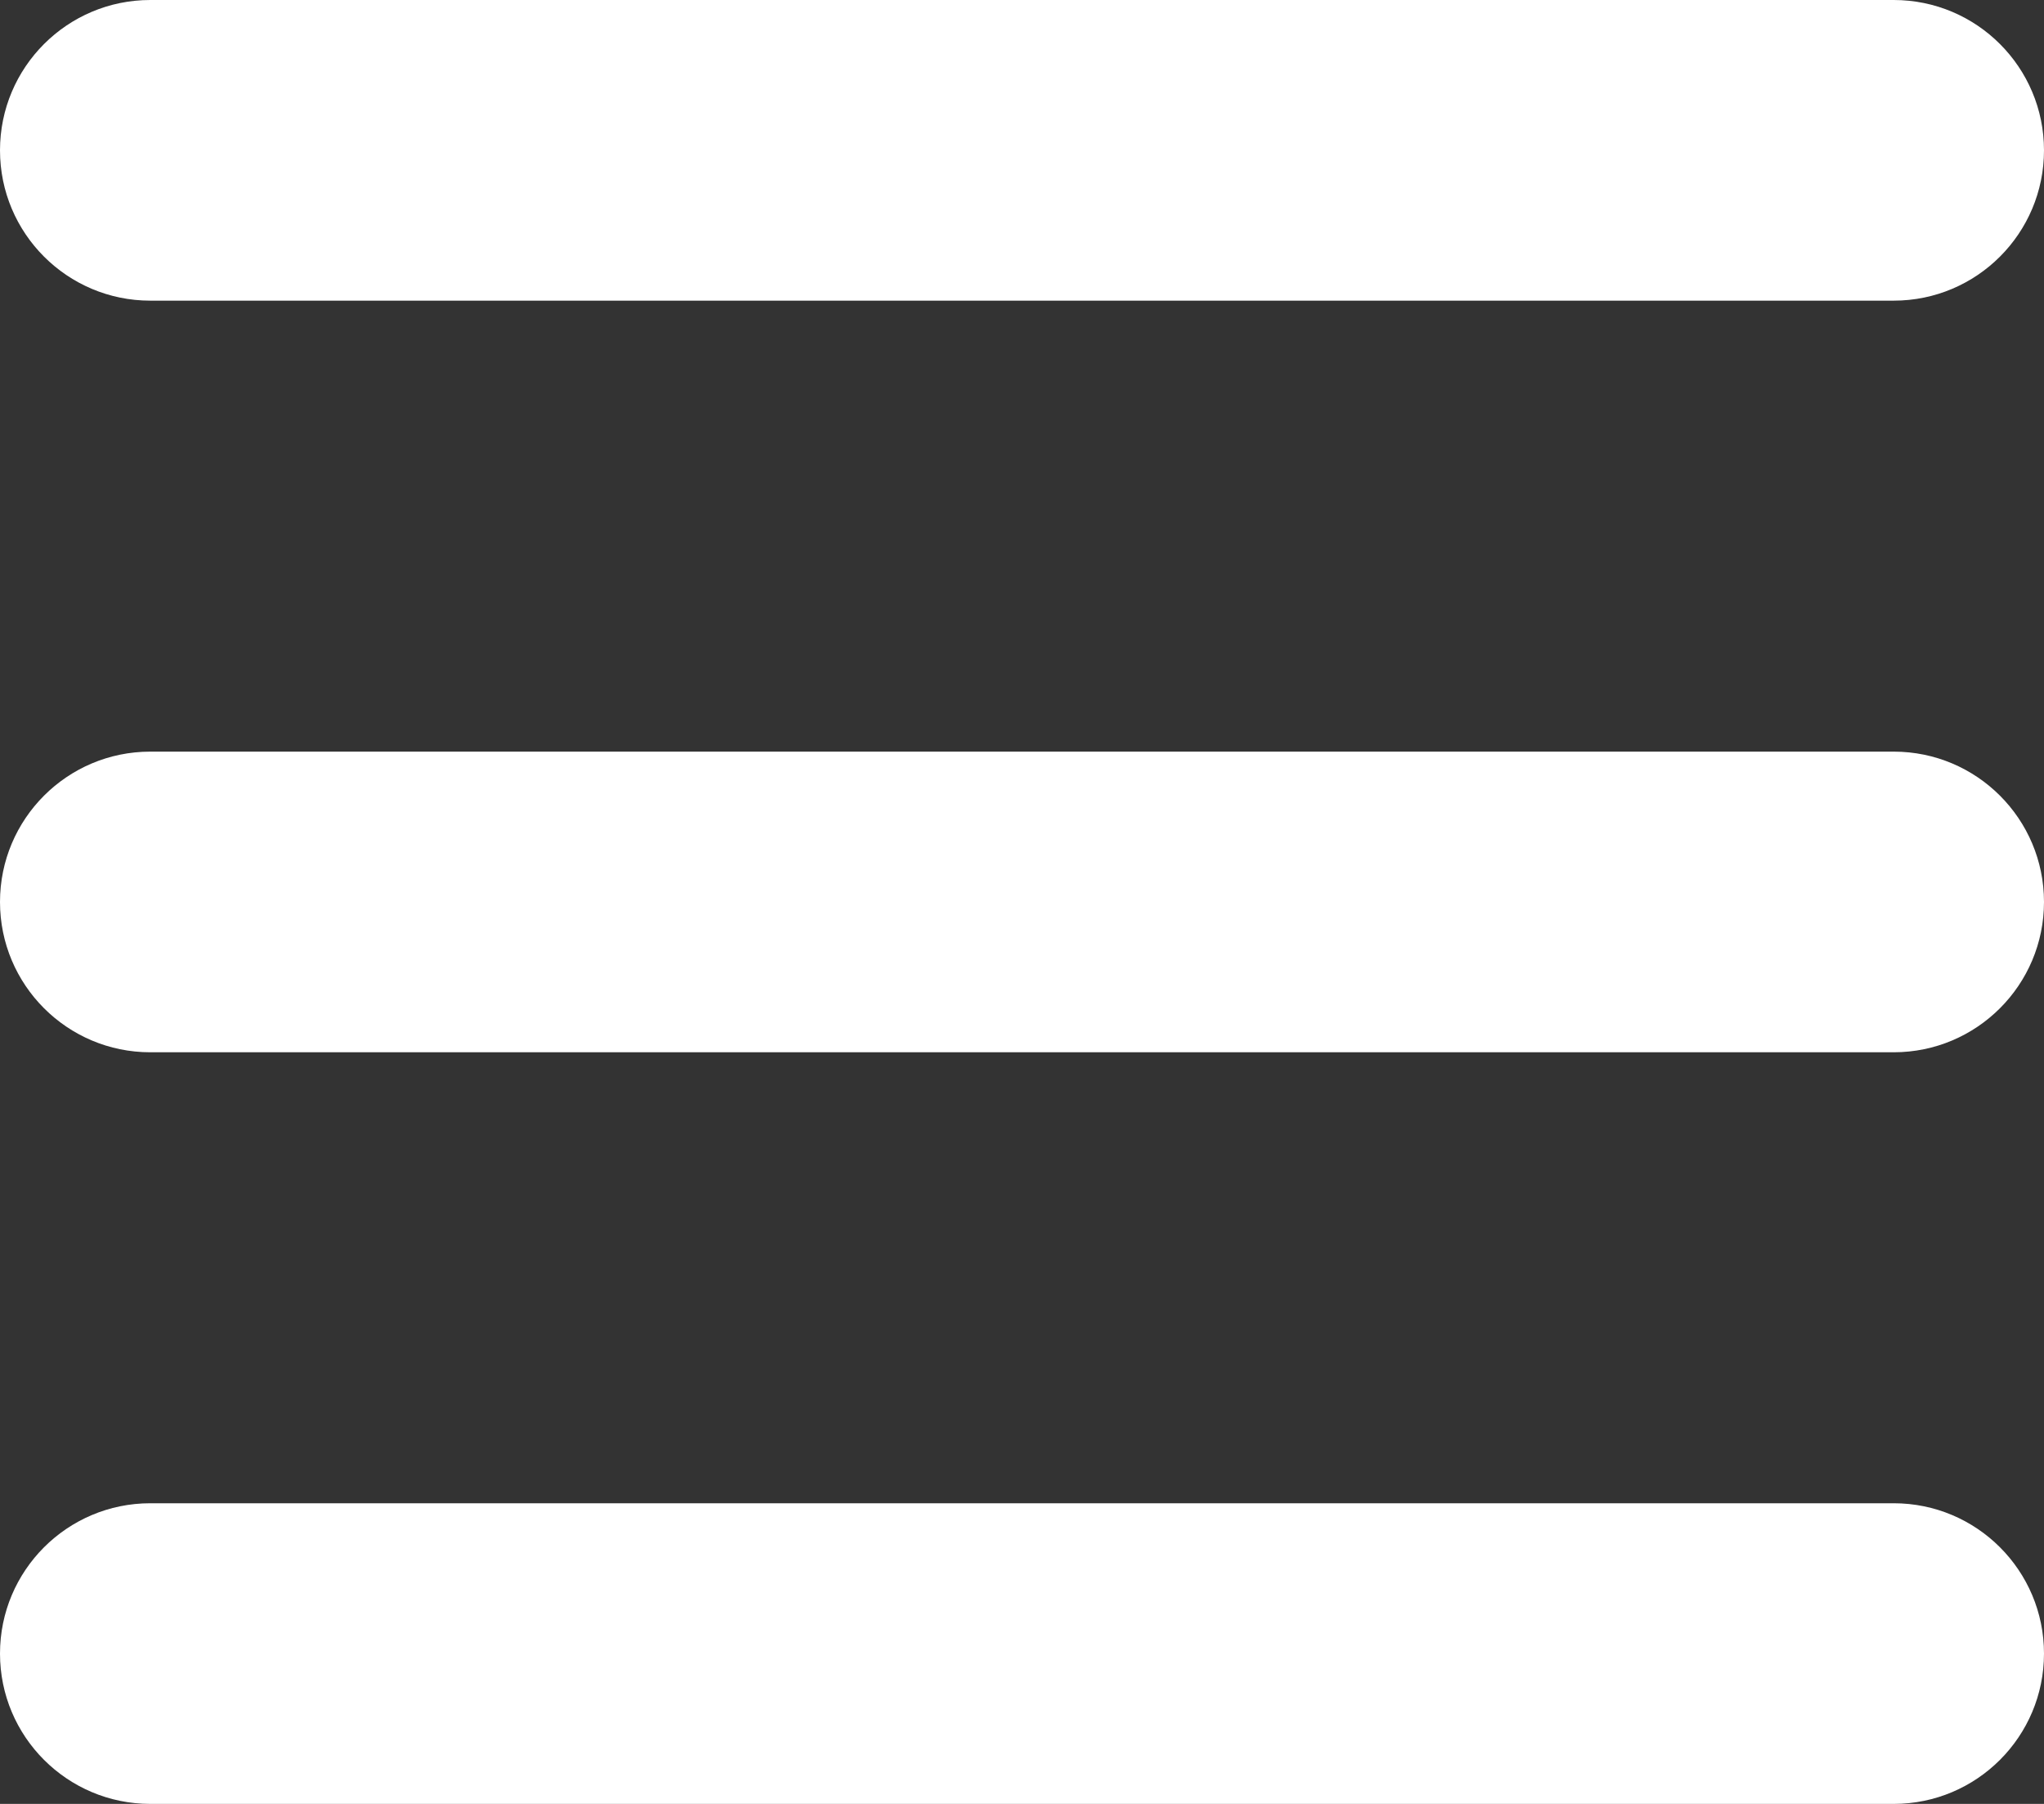 <svg width="68" height="60" viewBox="0 0 68 60" fill="none" xmlns="http://www.w3.org/2000/svg">
<rect x="0" y="0" width="68" height="60" fill="#333333" stroke="none"/>
<path d="M0 55C0 52.239 2.239 50 5 50H63C65.761 50 68 52.239 68 55C68 57.761 65.761 60 63 60H5C2.239 60 0 57.761 0 55Z" fill="white"/>
<path d="M0 30C0 27.239 2.239 25 5 25H63C65.761 25 68 27.239 68 30C68 32.761 65.761 35 63 35H5C2.239 35 0 32.761 0 30Z" fill="white"/>
<path d="M0 5C0 2.239 2.239 0 5 0H63C65.761 0 68 2.239 68 5C68 7.761 65.761 10 63 10H5C2.239 10 0 7.761 0 5Z" fill="white"/>
</svg>
